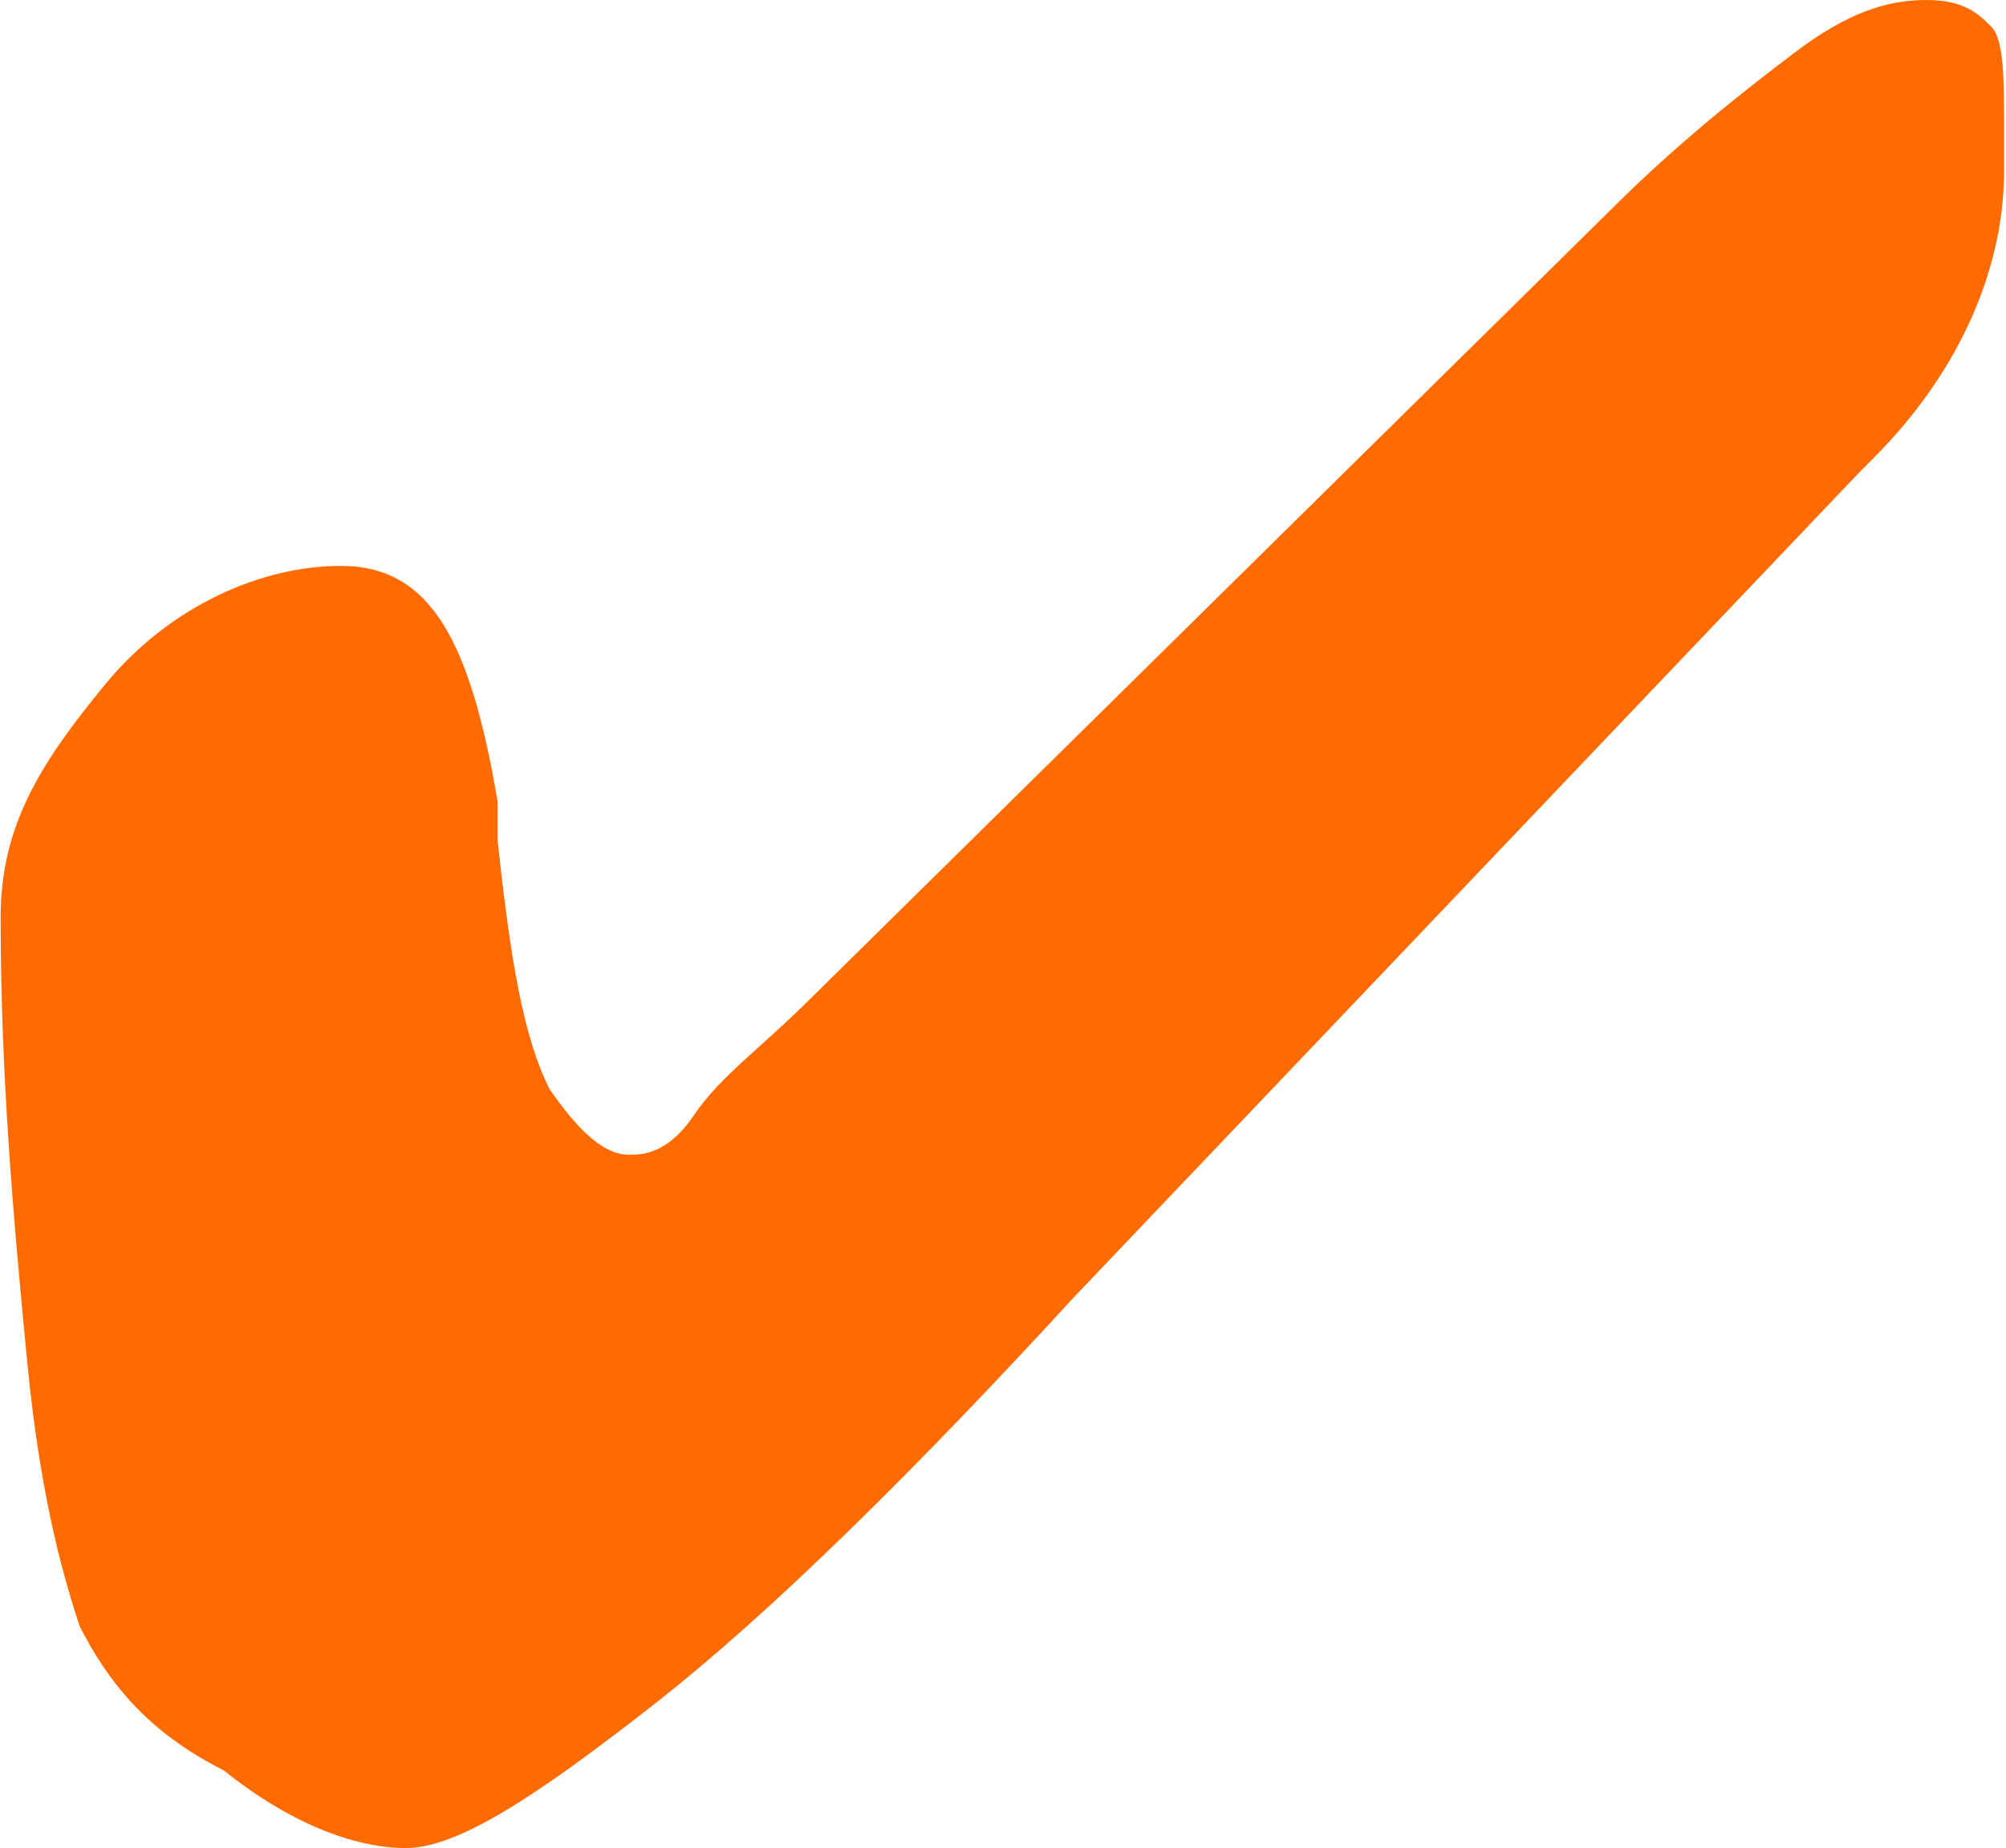 <?xml version="1.0" encoding="utf-8"?>
<!-- Generator: Adobe Illustrator 25.0.0, SVG Export Plug-In . SVG Version: 6.00 Build 0)  -->
<svg version="1.1" id="Layer_1" xmlns="http://www.w3.org/2000/svg" xmlns:xlink="http://www.w3.org/1999/xlink" x="0px" y="0px"
	 viewBox="0 0 157.4 145" style="enable-background:new 0 0 157.4 145;" xml:space="preserve">
<style type="text/css">
	.st0{fill:#FF6B01;}
</style>
<g id="Symbols">
	<g id="Familj" transform="translate(-54, -400)">
		<g id="Group-13" transform="translate(53, 383)">
			<g id="Group-9" transform="translate(0.45, 15.3)">
				<path id="_x2714_" class="st0" d="M32.4,146.7c4.1,0,10.3-4.1,19.5-11.3s20.6-18.5,32.9-31.9l0,0l61.7-64.8l1-1
					c7.2-7.2,10.3-15.4,10.3-22.6l0,0V12c0-4.1,0-7.2-1-8.2s-2.1-2.1-5.1-2.1c-3.1,0-6.2,1-10.3,4.1S132.1,13,127,18.1l0,0
					L64.3,79.9c-4.1,4.1-7.2,6.2-9.3,9.3c-2.1,3.1-4.1,3.1-5.1,3.1c-2.1,0-4.1-2.1-6.2-5.1c-2.1-4.1-3.1-10.3-4.1-19.5
					c0-1,0-2.1,0-3.1c-2.1-12.3-5.1-18.5-12.3-18.5c-6.2,0-13.4,3.1-18.5,9.3S0.6,66.5,0.6,73.7c0,12.3,1,23.7,2.1,35
					s3.1,17.5,4.1,20.6c2.1,4.1,5.1,8.2,11.3,11.3C23.2,144.7,28.3,146.7,32.4,146.7z"/>
			</g>
		</g>
	</g>
</g>
</svg>
